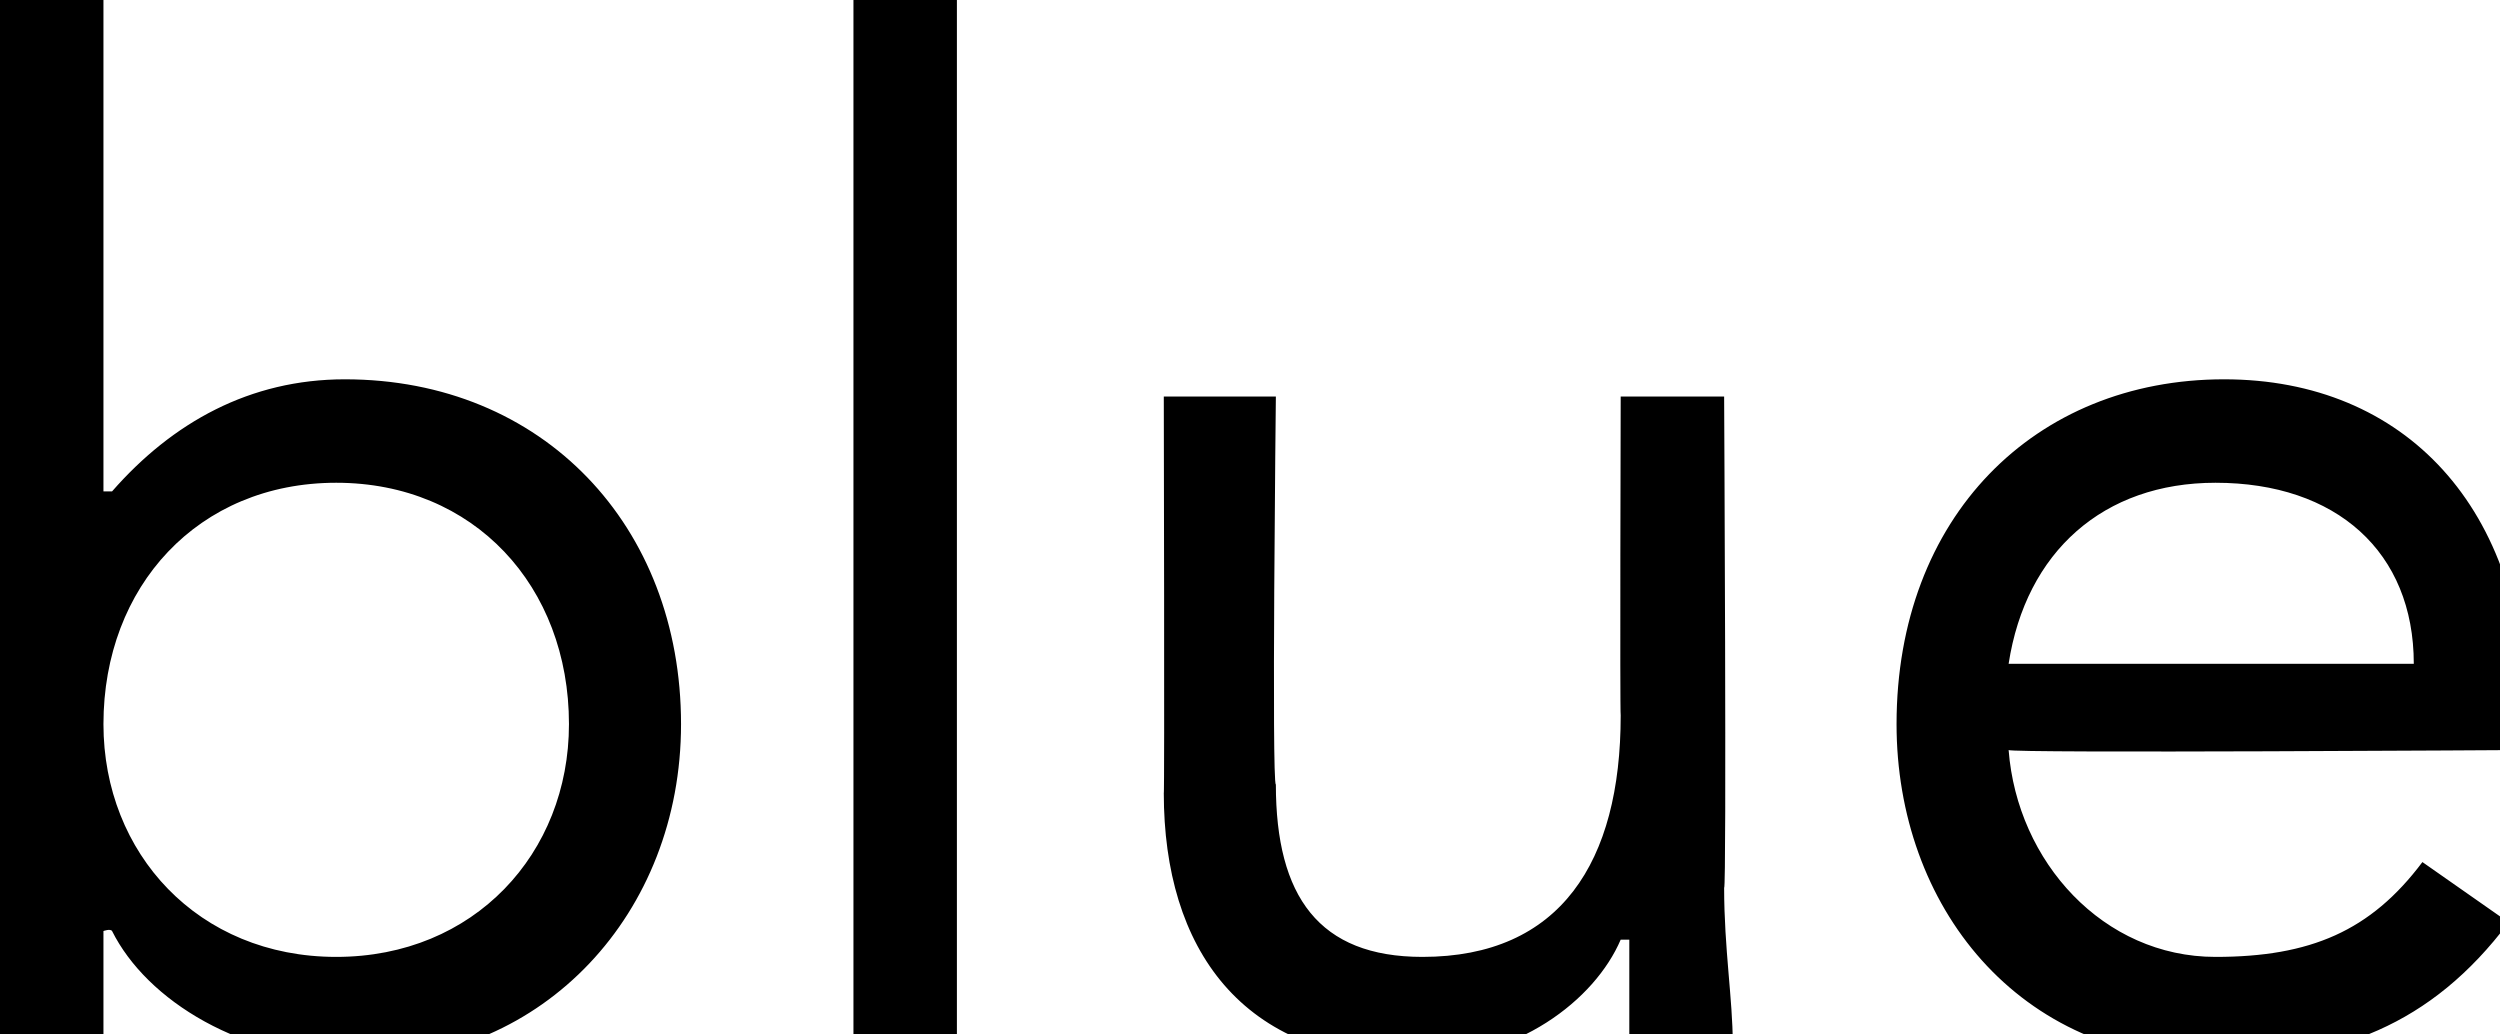 <?xml version="1.0" standalone="no"?>
<!DOCTYPE svg PUBLIC "-//W3C//DTD SVG 1.1//EN" "http://www.w3.org/Graphics/SVG/1.1/DTD/svg11.dtd">
<svg xmlns="http://www.w3.org/2000/svg" version="1.1" style="left: 19.17% !important; width: 62.44% !important;top: 33.33% !important; height51.2% !important;" width="29px" height="12px" viewBox="0 0 29 12">
  <desc>blue</desc>
  <defs/>
  <g id="Polygon274457">
    <path d="M 0 0 L 1.2 0 L 1.2 5.7 C 1.2 5.7 1.28 5.7 1.3 5.7 C 2 4.9 2.9 4.4 4 4.4 C 6.3 4.4 7.9 6.1 7.9 8.4 C 7.9 10.6 6.3 12.3 4.2 12.3 C 2.8 12.3 1.7 11.6 1.3 10.8 C 1.28 10.77 1.2 10.8 1.2 10.8 L 1.2 12.1 L 0 12.1 L 0 0 Z M 3.9 11.1 C 5.5 11.1 6.6 9.9 6.6 8.4 C 6.6 6.8 5.5 5.6 3.9 5.6 C 2.3 5.6 1.2 6.8 1.2 8.4 C 1.2 9.9 2.3 11.1 3.9 11.1 Z M 9.9 0 L 11.1 0 L 11.1 12.1 L 9.9 12.1 L 9.9 0 Z M 20 10.3 C 20 11 20.1 11.6 20.1 12.1 C 20.1 12.1 18.9 12.1 18.9 12.1 C 18.9 11.7 18.9 11.3 18.9 10.9 C 18.9 10.9 18.8 10.9 18.8 10.9 C 18.5 11.6 17.6 12.3 16.4 12.3 C 14.4 12.3 13.5 11 13.5 9.2 C 13.51 9.23 13.5 4.6 13.5 4.6 L 14.8 4.6 C 14.8 4.6 14.75 9.1 14.8 9.1 C 14.8 10.4 15.3 11.1 16.5 11.1 C 18.1 11.1 18.8 10 18.8 8.3 C 18.79 8.26 18.8 4.6 18.8 4.6 L 20 4.6 C 20 4.6 20.03 10.32 20 10.3 Z M 29.1 10.7 C 28.2 11.9 27.1 12.3 25.7 12.3 C 23.4 12.3 22 10.5 22 8.4 C 22 6 23.6 4.4 25.8 4.4 C 27.9 4.4 29.3 5.9 29.3 8.3 C 29.35 8.34 29.3 8.7 29.3 8.7 C 29.3 8.7 23.3 8.74 23.3 8.7 C 23.4 10 24.4 11.1 25.7 11.1 C 26.8 11.1 27.5 10.8 28.1 10 C 28.1 10 29.1 10.7 29.1 10.7 Z M 28 7.7 C 28 6.4 27.1 5.6 25.7 5.6 C 24.4 5.6 23.5 6.4 23.3 7.7 C 23.3 7.7 28 7.7 28 7.7 Z " stroke="none" fill="#000"/>
  </g>
</svg>